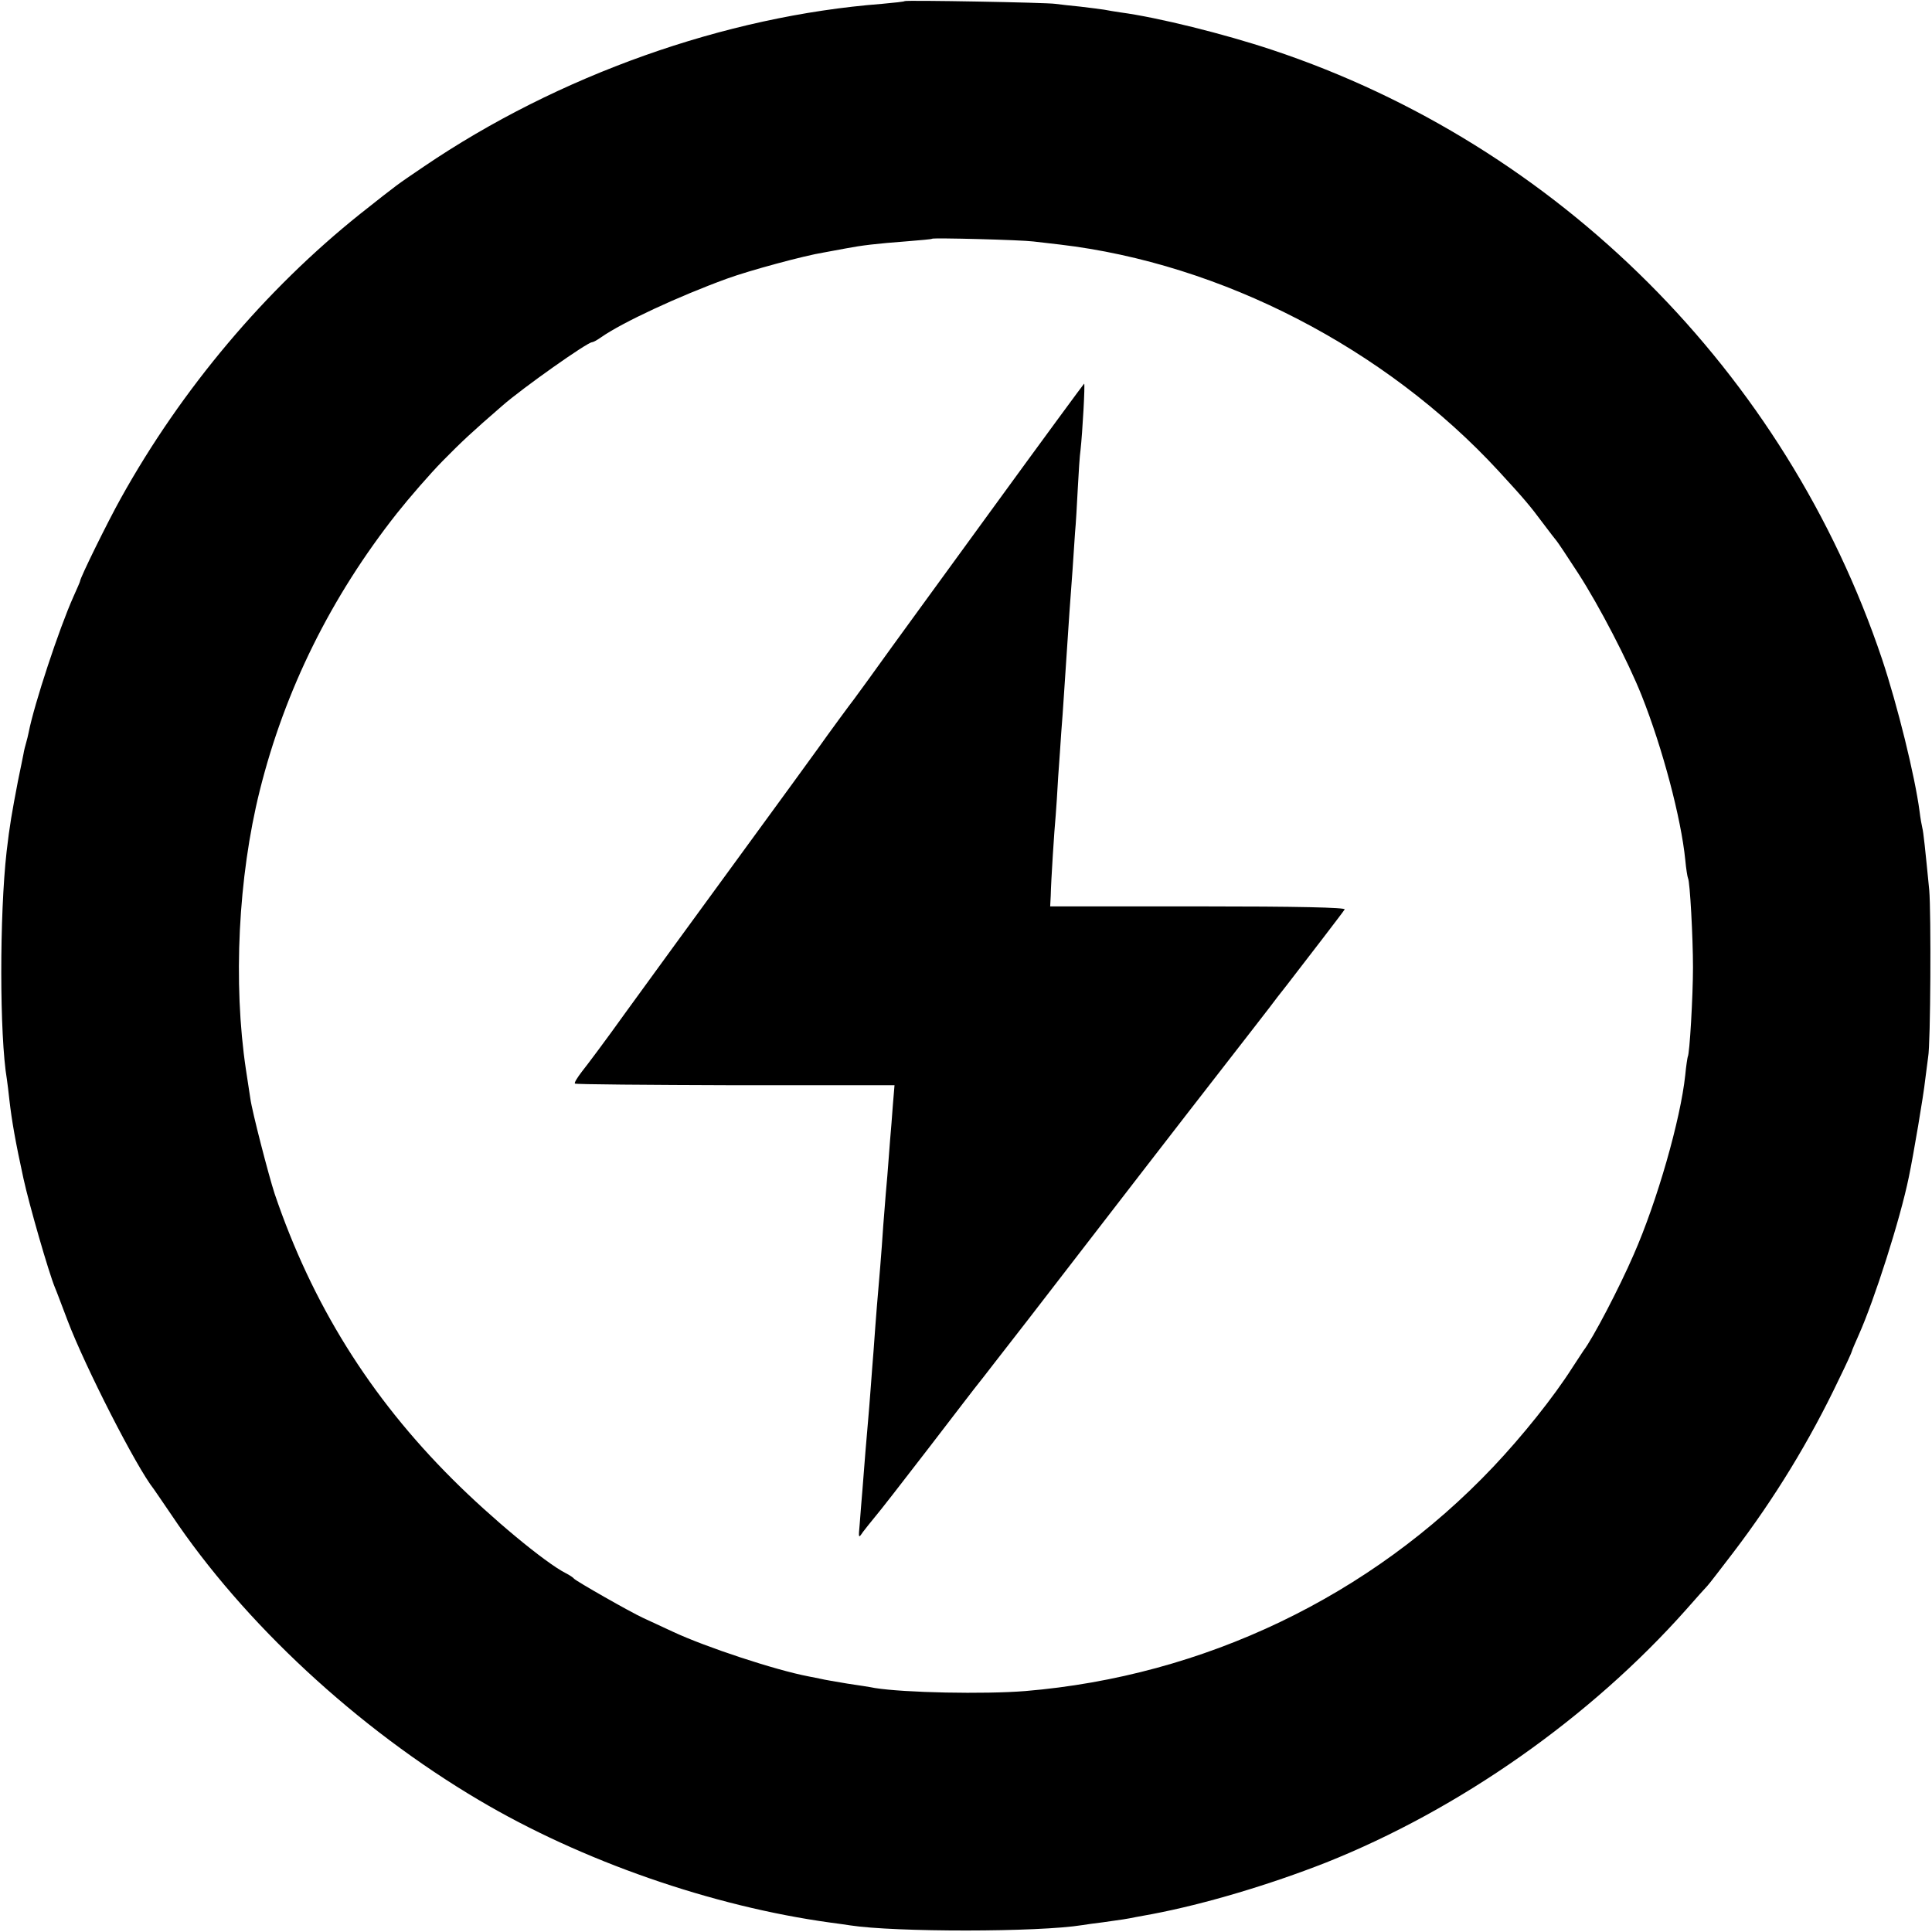 <?xml version="1.0" standalone="no"?>
<!DOCTYPE svg PUBLIC "-//W3C//DTD SVG 20010904//EN"
 "http://www.w3.org/TR/2001/REC-SVG-20010904/DTD/svg10.dtd">
<svg version="1.0" xmlns="http://www.w3.org/2000/svg"
 width="700pt" height="700pt" viewBox="0 0 700 700"
 preserveAspectRatio="xMidYMid meet">
<g transform="translate(0,700) scale(0.1,-0.1)"
fill="#000000" stroke="none">
<path d="M3278 6996 c-1 -2 -39 -6 -83 -10 -568 -44 -1173 -259 -1660 -590
-103 -70 -87 -58 -230 -171 -343 -274 -647 -634 -867 -1030 -48 -86 -148 -289
-148 -301 0 -2 -11 -27 -24 -56 -52 -116 -142 -389 -162 -491 -2 -10 -6 -27
-9 -37 -3 -10 -8 -29 -10 -42 -3 -13 -11 -57 -20 -98 -22 -115 -30 -160 -41
-255 -26 -230 -26 -667 1 -826 2 -13 6 -46 9 -74 9 -78 22 -152 51 -285 21
-96 91 -339 114 -395 5 -11 25 -65 46 -120 63 -166 249 -531 312 -610 4 -6 34
-49 65 -95 261 -390 673 -772 1113 -1032 373 -221 845 -385 1274 -444 25 -3
57 -8 71 -10 163 -25 682 -25 842 1 13 2 46 7 73 10 72 10 86 12 120 19 17 3
44 8 60 11 190 36 424 106 628 186 485 193 959 526 1307 918 36 41 70 79 76
85 6 6 48 61 94 121 150 197 277 405 383 628 26 53 47 99 47 102 0 2 11 28 24
57 57 127 151 421 182 573 17 81 54 301 59 350 4 33 9 71 11 85 9 46 11 524 4
605 -15 153 -21 210 -25 225 -2 8 -7 35 -10 60 -17 129 -80 384 -136 552 -349
1038 -1173 1862 -2209 2207 -174 58 -415 118 -550 136 -19 3 -46 7 -60 10 -13
2 -52 7 -86 11 -33 3 -74 8 -90 10 -32 5 -540 14 -546 10z m467 -871 c28 -3
70 -8 95 -11 586 -69 1180 -376 1590 -821 92 -100 114 -126 160 -188 25 -33
47 -62 50 -65 3 -3 38 -55 78 -117 77 -119 181 -320 230 -443 76 -191 143
-445 158 -595 3 -33 8 -63 10 -67 7 -11 18 -214 18 -323 0 -103 -12 -314 -19
-324 -1 -3 -6 -33 -9 -66 -17 -161 -102 -458 -187 -651 -52 -120 -148 -304
-182 -348 -4 -6 -22 -34 -40 -61 -68 -107 -181 -248 -287 -360 -444 -469
-1048 -758 -1695 -812 -149 -12 -439 -6 -545 11 -14 3 -59 10 -100 16 -41 7
-84 14 -95 17 -11 2 -31 6 -45 9 -121 23 -372 106 -490 161 -41 19 -91 42
-110 51 -46 21 -244 134 -250 142 -3 4 -16 13 -30 20 -75 38 -272 202 -410
340 -301 300 -510 637 -645 1035 -21 64 -82 299 -88 345 -3 19 -10 67 -16 105
-47 314 -28 697 50 1010 91 365 258 702 497 1005 46 58 120 143 165 189 72 73
104 103 217 201 73 64 308 230 325 230 4 0 19 8 33 18 77 54 282 149 455 212
82 30 282 84 351 95 17 3 54 10 81 15 58 11 107 17 225 26 47 4 86 7 87 9 6 4
320 -4 368 -10z"/>
<path d="M3590 5149 c-184 -253 -370 -508 -412 -567 -42 -59 -81 -111 -85
-117 -9 -11 -95 -128 -128 -175 -11 -16 -144 -198 -295 -405 -151 -207 -333
-456 -403 -553 -70 -98 -142 -194 -159 -215 -16 -21 -28 -40 -25 -43 2 -3 264
-5 581 -6 l577 0 -6 -72 c-3 -39 -7 -96 -10 -126 -2 -30 -7 -89 -10 -130 -4
-41 -8 -95 -10 -120 -2 -25 -7 -85 -10 -135 -4 -49 -8 -106 -10 -125 -3 -32
-11 -127 -20 -255 -2 -27 -7 -86 -10 -130 -3 -44 -8 -100 -10 -125 -5 -55 -13
-152 -20 -245 -3 -38 -8 -95 -10 -125 -5 -55 -5 -55 12 -30 10 13 30 38 44 55
14 16 102 129 195 250 93 121 174 227 181 235 7 8 85 110 175 225 303 393 571
740 712 921 78 100 152 196 166 214 14 19 41 54 61 79 75 97 205 266 211 276
4 7 -168 11 -530 11 l-537 0 2 39 c1 53 13 239 18 291 2 23 6 86 9 140 4 55 9
126 11 159 3 33 7 96 10 140 8 121 15 222 20 300 3 39 8 106 11 150 3 44 7
105 9 135 3 30 7 102 10 160 3 58 7 121 10 140 7 63 17 240 13 240 -1 0 -154
-208 -338 -461z"/>
</g>
</svg>
